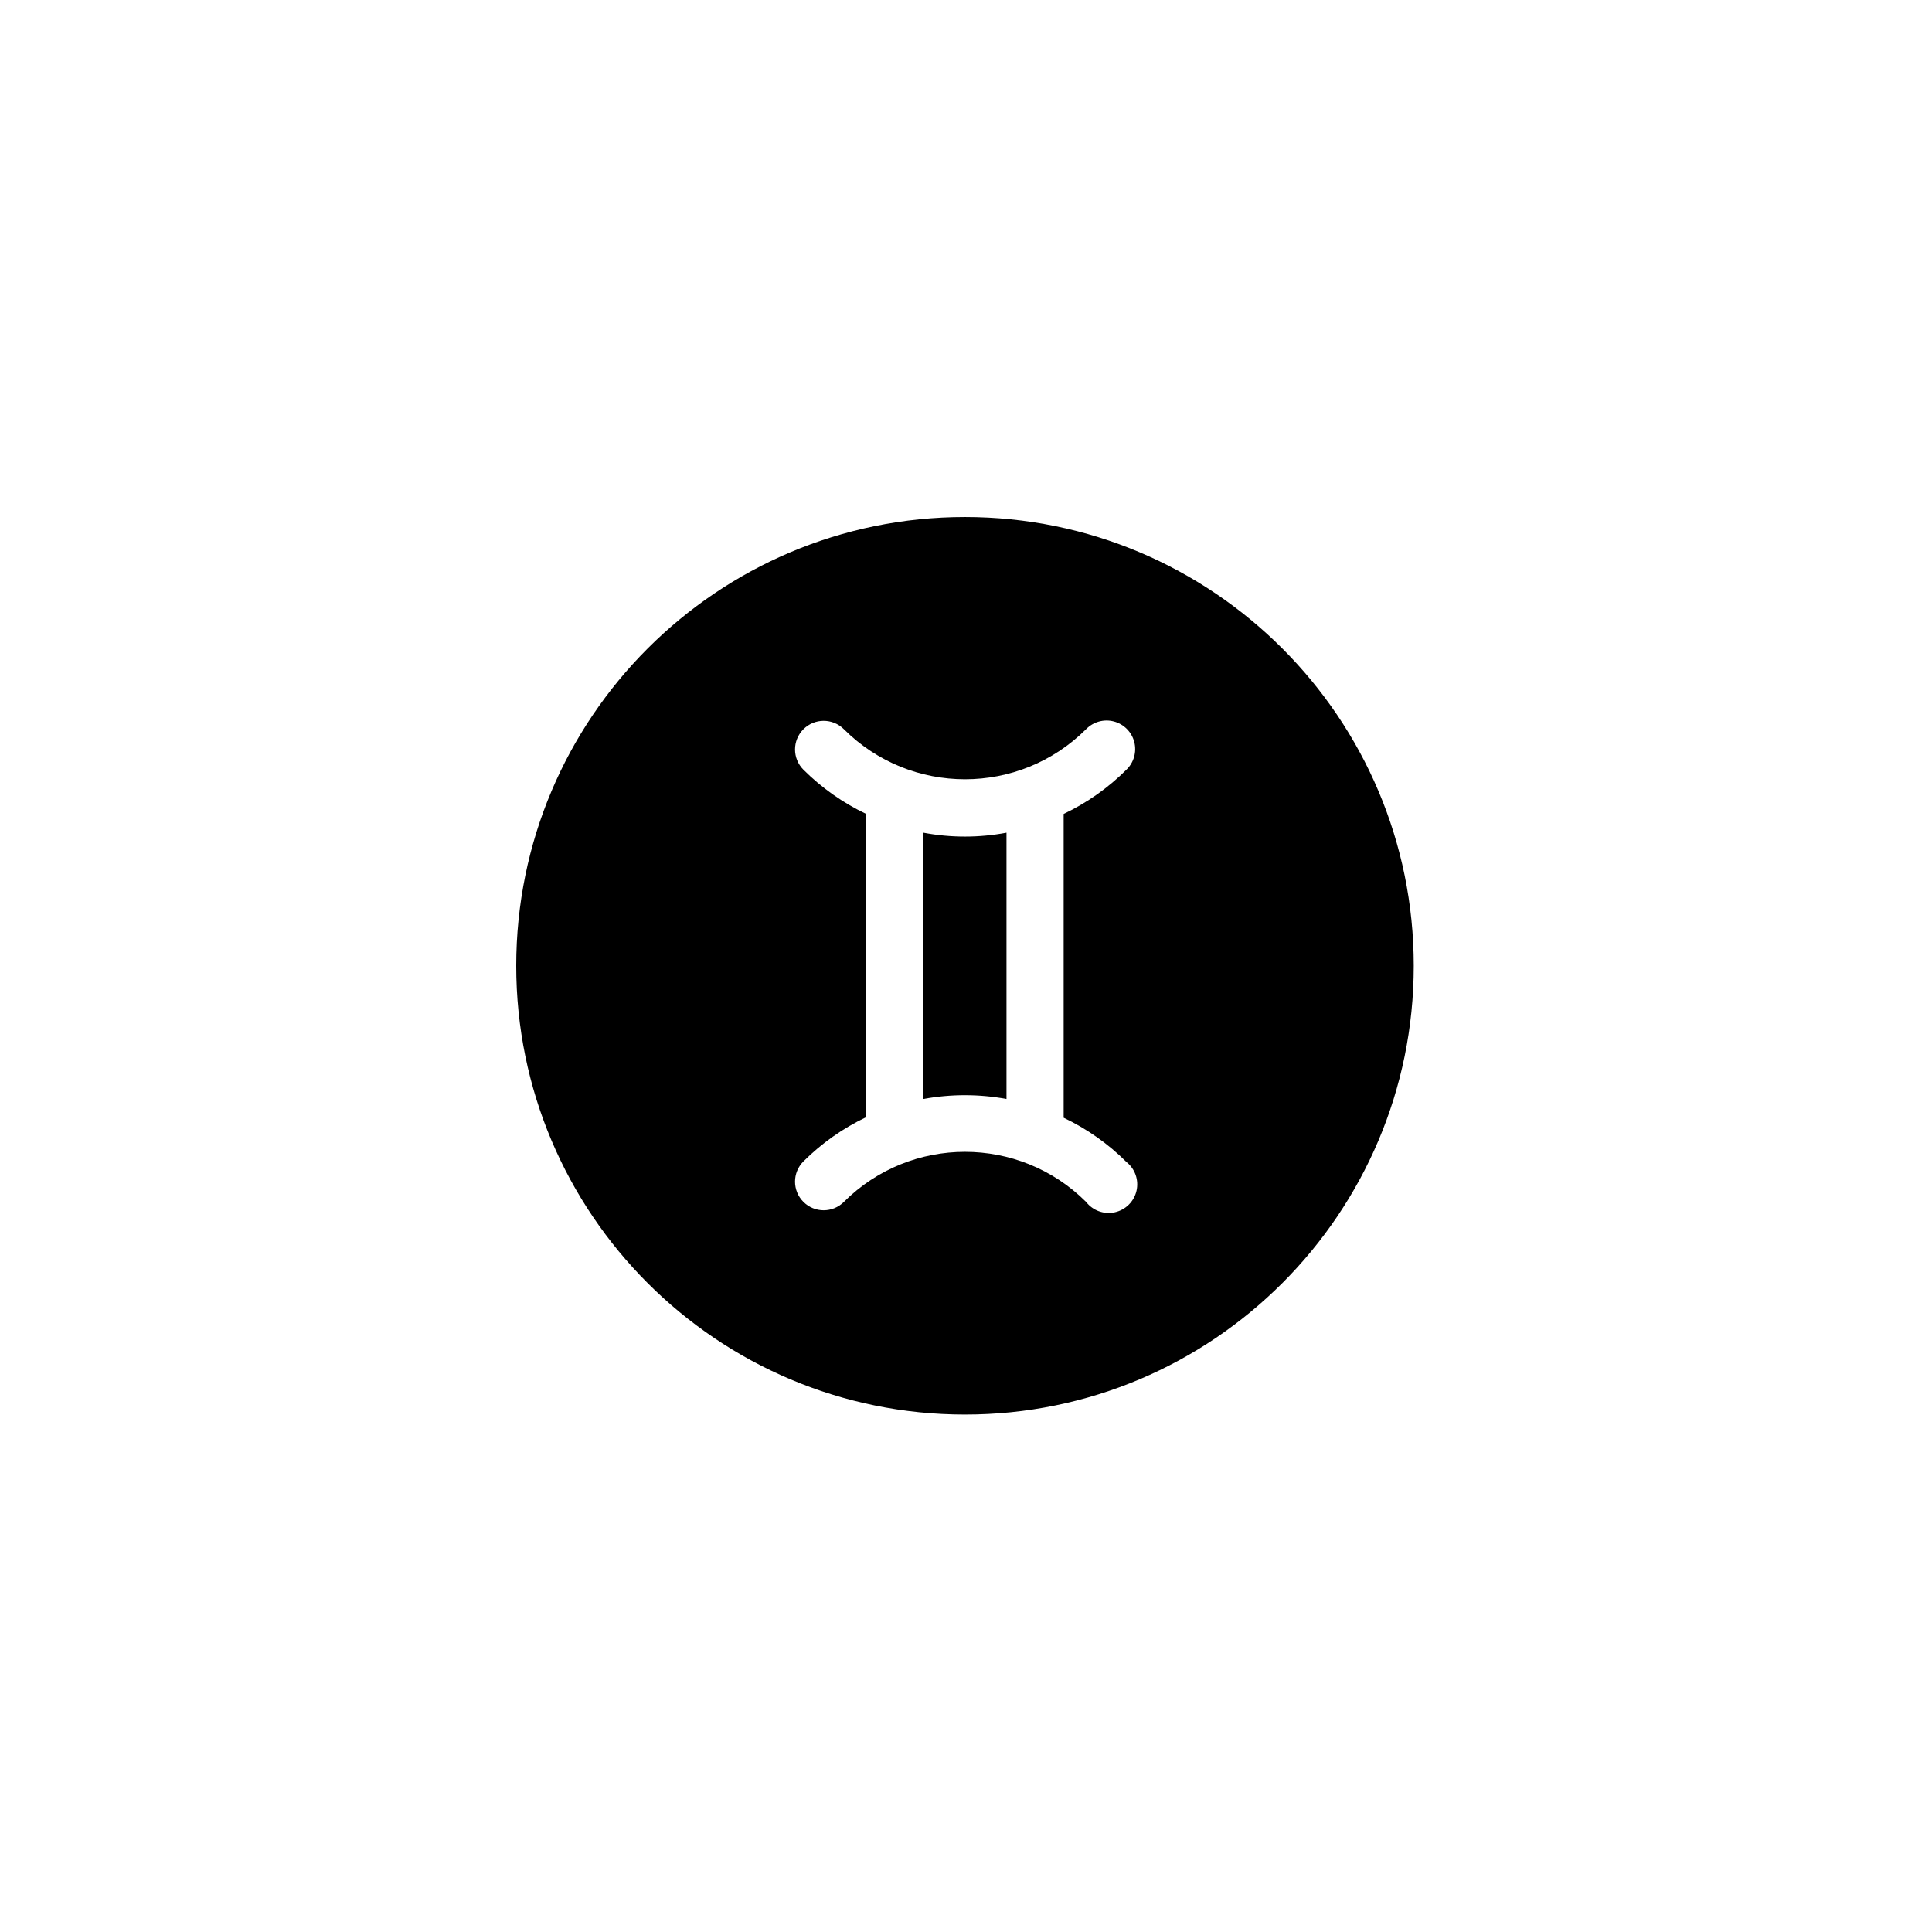 <svg xmlns="http://www.w3.org/2000/svg" width="500" height="500" viewBox="0 0 500 500"><g transform="translate(133.598,133.803)translate(116.151,116.151)rotate(0)translate(-116.151,-116.151) scale(2.959,2.959)" opacity="1"><defs class="defs"/><path transform="translate(-10.93,-12.1)" d="M50.18,12.1c-21.677,0 -39.25,17.573 -39.25,39.25c0,21.677 17.573,39.25 39.25,39.25c21.677,0 39.25,-17.573 39.25,-39.25c0,-21.677 -17.573,-39.25 -39.25,-39.25zM64.3,68.51c0.756,0.6 1.099,1.582 0.881,2.522c-0.218,0.94 -0.957,1.671 -1.9,1.878c-0.943,0.207 -1.92,-0.147 -2.512,-0.91c-5.854,-5.836 -15.326,-5.836 -21.18,0c-0.978,0.978 -2.562,0.978 -3.54,0c-0.978,-0.978 -0.978,-2.562 0,-3.54c1.597,-1.593 3.453,-2.901 5.49,-3.87v-26.52c-2.037,-0.969 -3.893,-2.277 -5.49,-3.87c-0.978,-0.978 -0.978,-2.562 0,-3.54c0.978,-0.978 2.562,-0.978 3.54,0c5.854,5.836 15.326,5.836 21.18,0c0.629,-0.649 1.558,-0.908 2.432,-0.678c0.874,0.23 1.555,0.914 1.783,1.788c0.228,0.874 -0.034,1.803 -0.685,2.43c-1.597,1.593 -3.453,2.901 -5.49,3.87v26.57c2.037,0.969 3.893,2.277 5.49,3.87zM46.54,39.71v23.29c2.403,-0.441 4.867,-0.441 7.27,0v-23.29c-2.402,0.452 -4.868,0.452 -7.27,0z" fill="#000000" class="fill c1"/></g></svg>